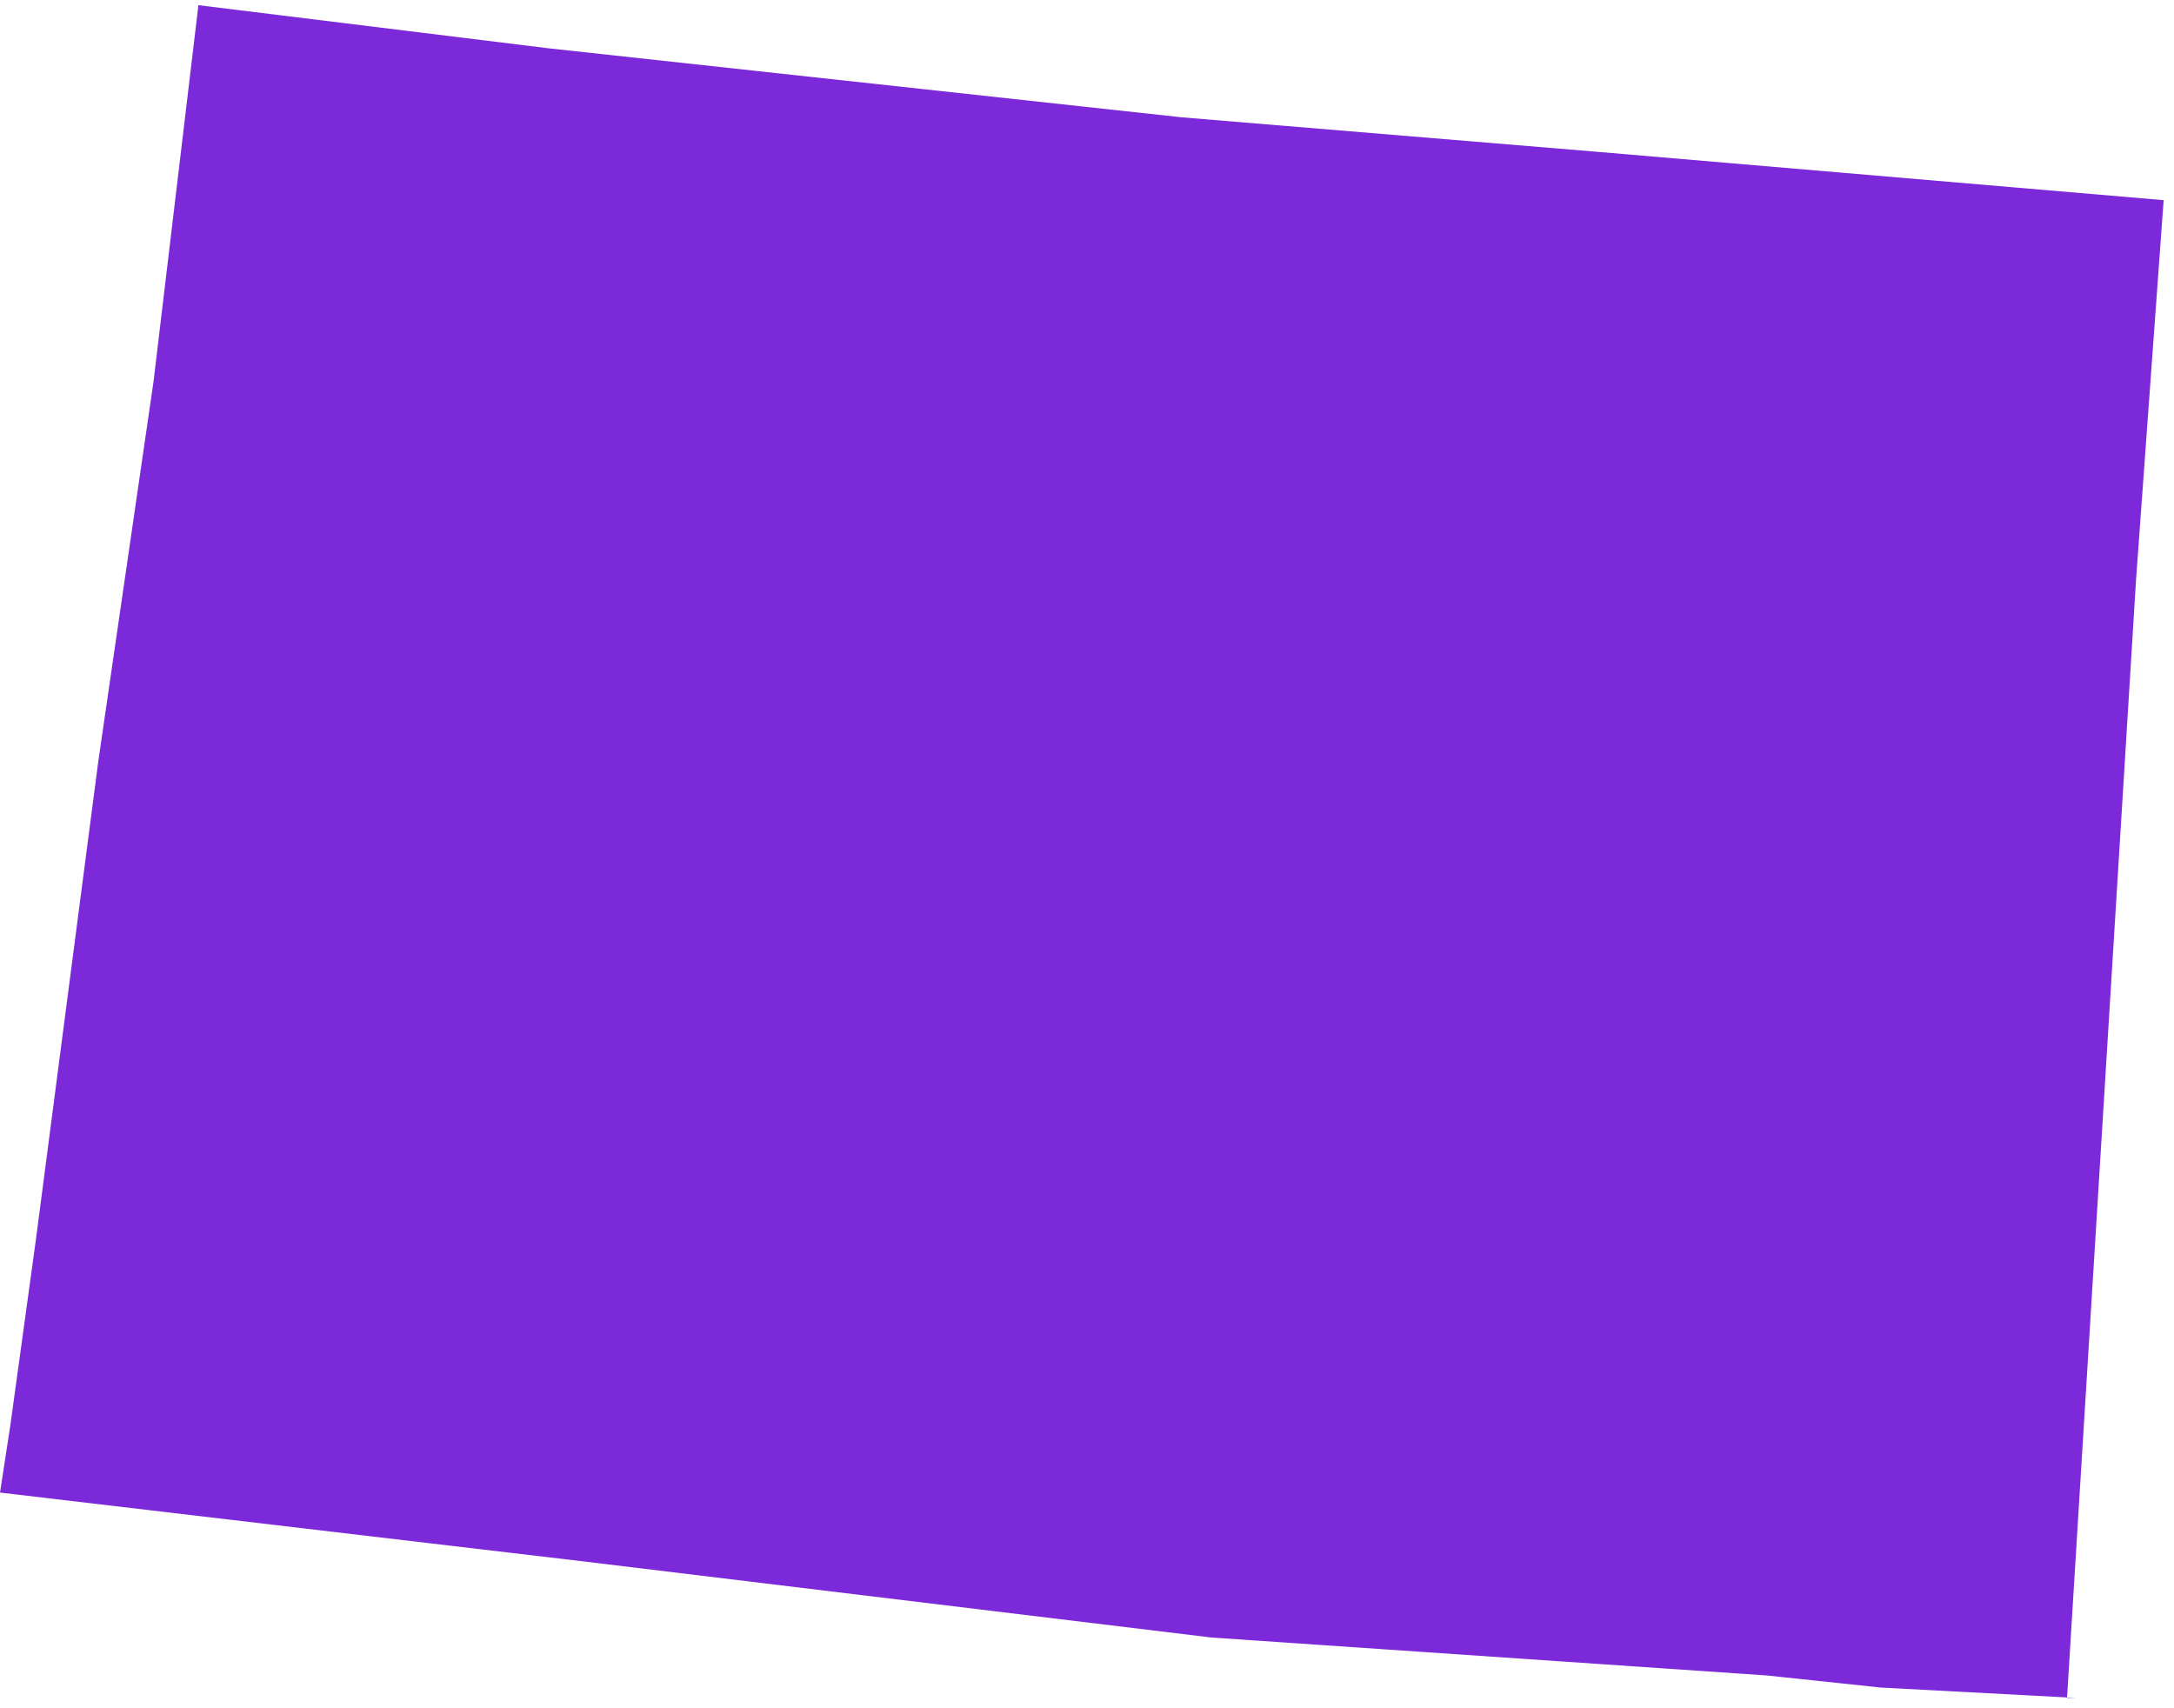 <?xml version="1.0" encoding="utf-8"?>
<!-- Generator: Adobe Illustrator 27.9.0, SVG Export Plug-In . SVG Version: 6.00 Build 0)  -->
<svg version="1.1" id="Layer_1" xmlns="http://www.w3.org/2000/svg" xmlns:xlink="http://www.w3.org/1999/xlink" x="0px" y="0px"
	 viewBox="0 0 126 99" style="enable-background:new 0 0 126 99;" xml:space="preserve">
<style type="text/css">
	.st0{fill:#7B29D9;}
</style>
<path class="st0" d="M119.8,98.4l4-64.8l1.6-22L92.6,8.8l-24.1-2l-36.7-4L11.5,0.3L8.9,22.1l-3.2,22L2.1,71.7L0.6,82.6L0,86.5
	l33.9,4l36.3,4.4l32.2,2.2l6.6,0.7l11.3,0.6"/>
</svg>
